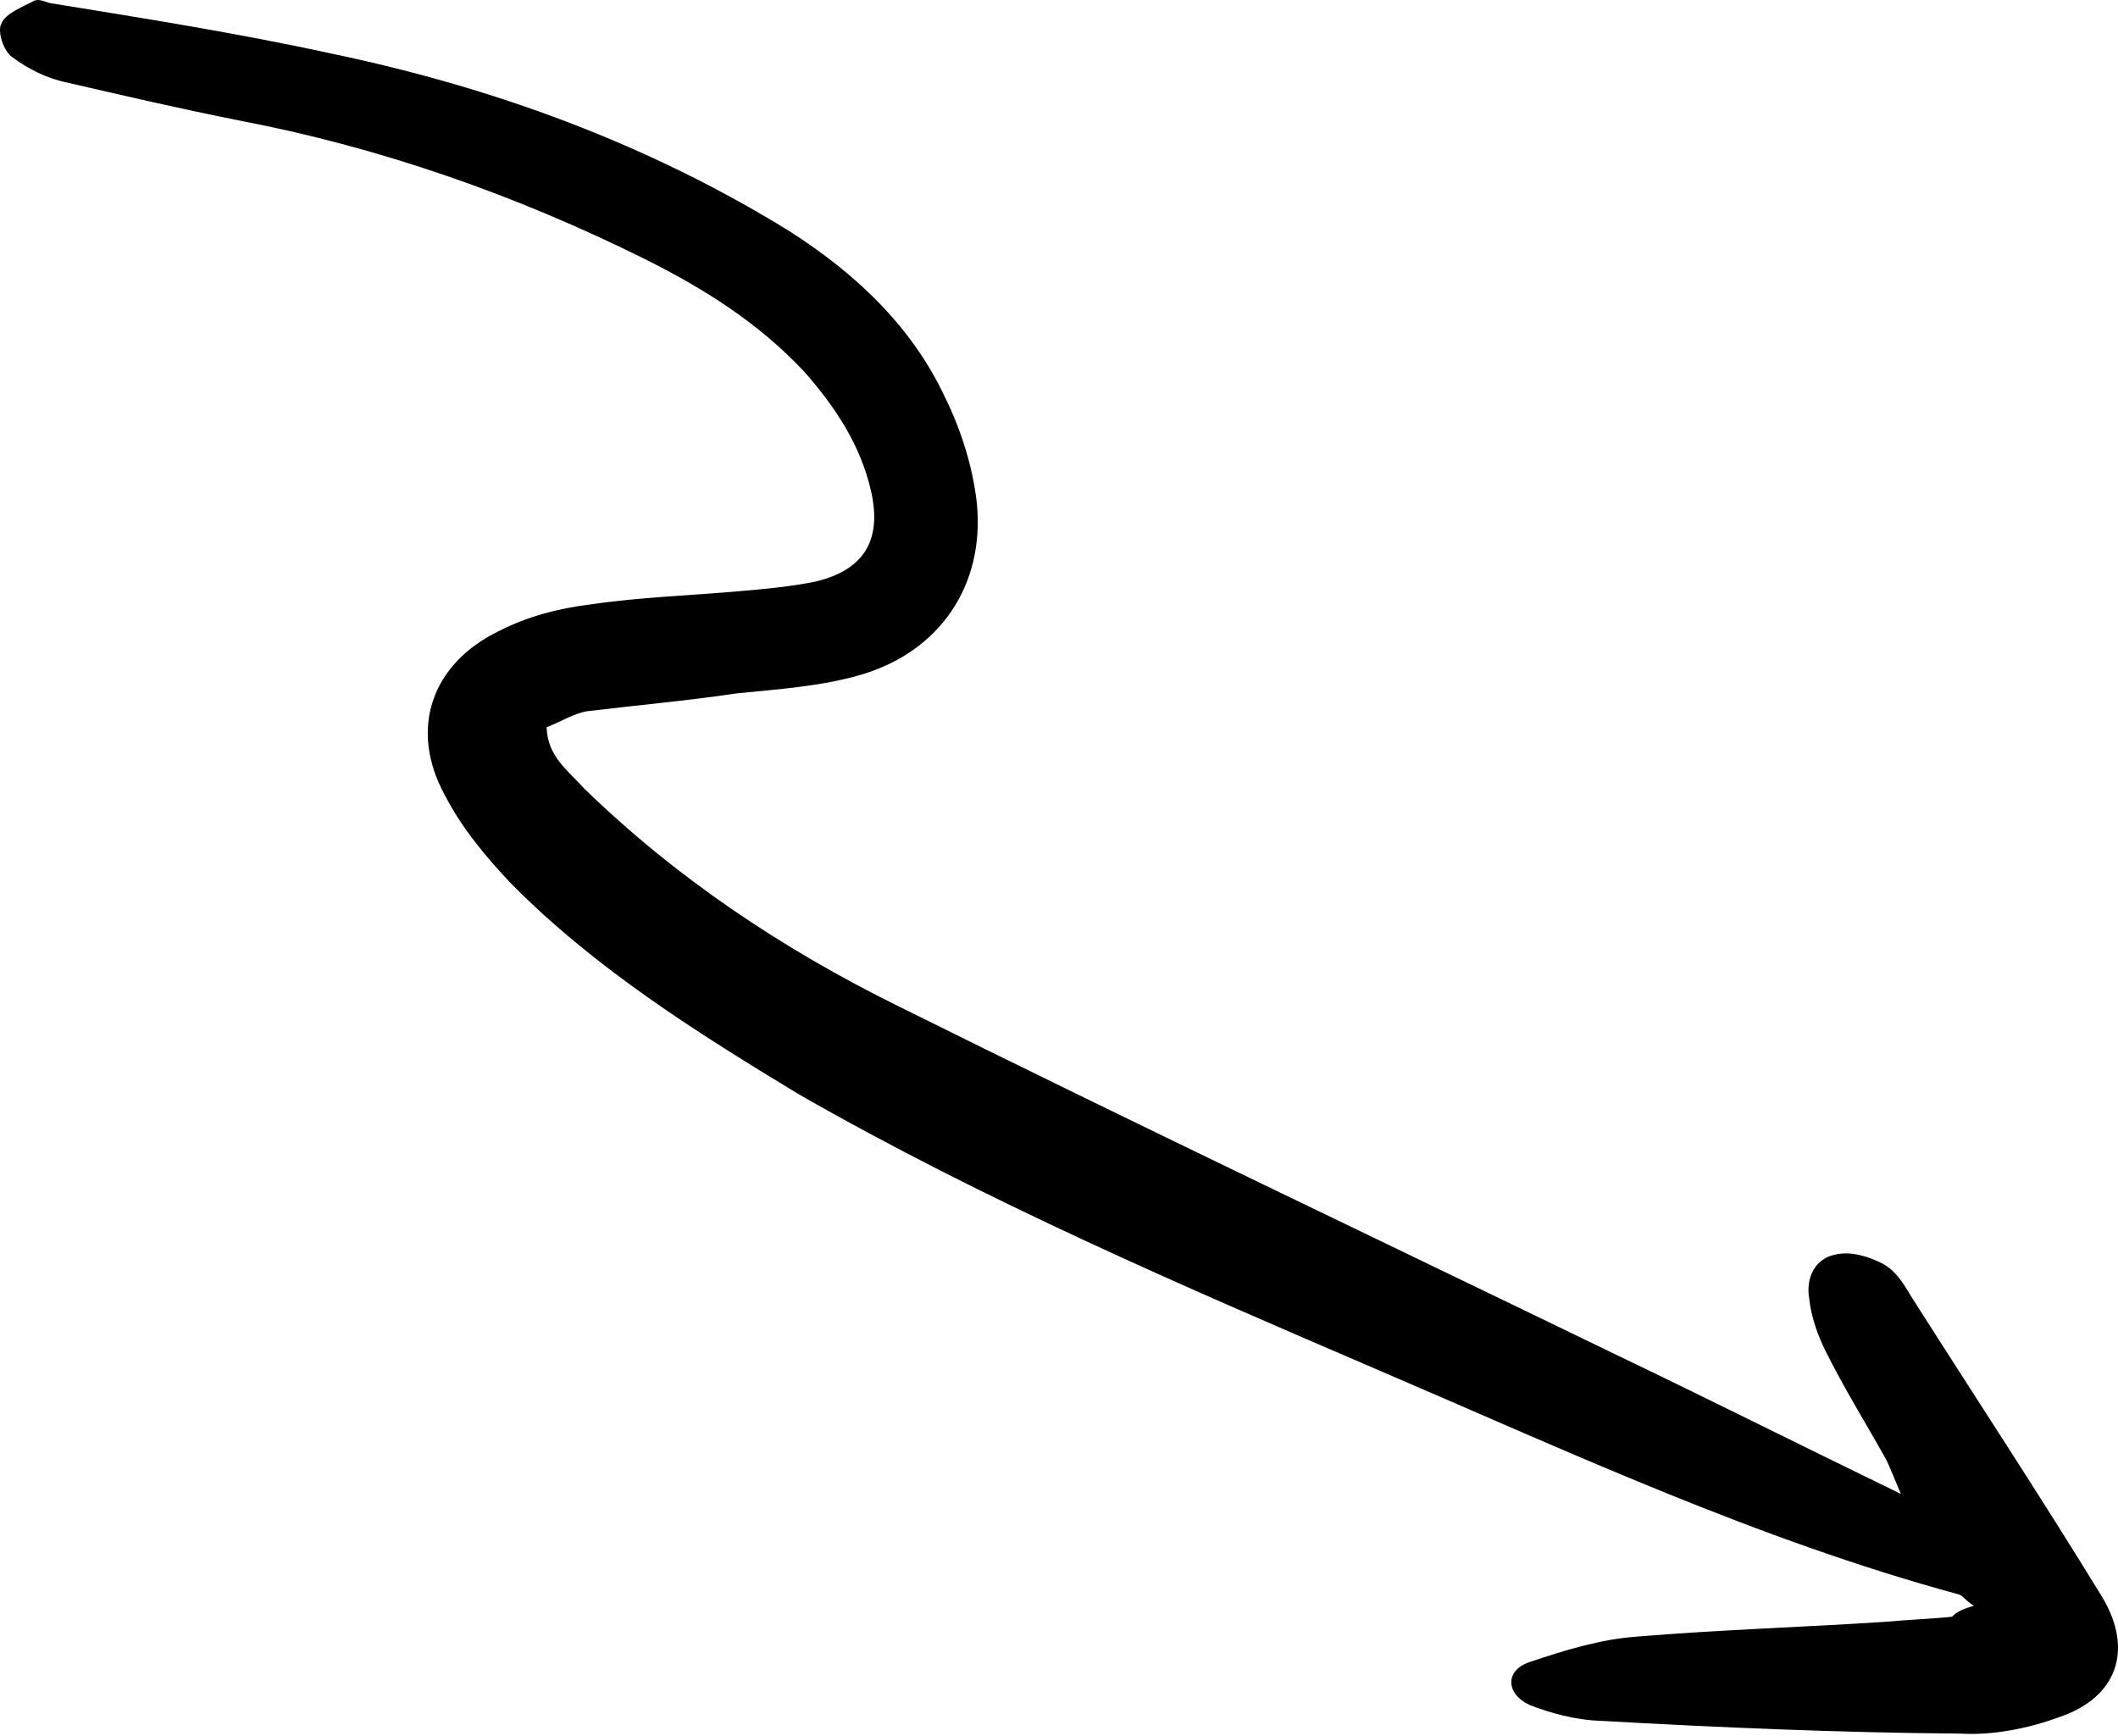 <?xml version="1.0" encoding="UTF-8"?> <svg xmlns="http://www.w3.org/2000/svg" width="405" height="332" viewBox="0 0 405 332" fill="none"> <path d="M377.439 307.041C375.707 305.96 375.399 305.12 374.542 304.862C335.998 294.403 300.098 277.634 263.666 262.014C226.085 245.862 188.504 229.71 152.777 209.255C133.166 197.38 113.828 185.214 97.768 168.985C93.088 164.028 88.392 158.504 85.086 152.089C78.198 139.552 82.353 126.967 95.474 120.628C100.773 117.921 106.673 116.329 112.881 115.577C122.467 114.158 132.087 113.87 141.69 113.017C146.491 112.59 151.293 112.164 156.077 111.171C165.355 108.912 168.582 103.151 166.613 94.148C164.645 85.145 159.607 77.649 153.745 71.028C144.97 61.661 134.581 55.175 123.369 49.563C98.647 37.274 72.604 28.141 45.547 23.002C34.436 20.785 23.6 18.277 12.764 15.769C9.06 15.03 5.323 13.159 2.426 10.98C0.694 9.899 -0.556 5.972 0.251 4.532C1.04 2.526 4.402 1.292 6.632 0.093C7.472 -0.215 8.621 0.317 9.478 0.574C27.122 3.446 45.331 6.3 63.575 10.286C94.352 16.73 123.841 27.46 150.962 44.207C163.665 52.324 174.446 62.48 180.802 76.166C183.818 82.306 186.01 89.321 186.778 96.094C188.383 111.905 179.701 124.625 164.541 129.043C156.961 131.252 148.764 131.78 140.858 132.582C131.272 134.001 121.669 134.855 112.357 135.982C109.819 136.341 107.041 138.124 104.52 139.048C104.689 144.707 108.734 147.418 111.665 150.729C129.166 167.764 149.394 181.32 171.527 192.269C217.233 214.975 263.197 236.824 308.886 258.964C326.699 267.494 344.237 276.315 363.49 285.652C362.273 282.856 361.657 281.176 360.749 279.22C356.859 272.257 352.695 265.585 349.08 258.33C347.572 255.259 346.339 251.898 345.946 248.228C345.262 244.284 347.133 240.547 351.077 239.862C353.89 239.212 357.319 240.242 359.908 241.581C362.496 242.92 363.987 245.424 365.478 247.928C377.662 267.104 390.12 285.989 402.029 305.457C407.992 315.474 404.867 324.629 393.651 328.363C387.769 330.521 381.012 331.855 374.77 331.475C351.827 331.311 328.575 330.307 305.598 329.011C301.345 328.855 296.493 327.584 292.481 326.004C287.886 323.876 287.751 319.349 292.519 317.791C298.967 315.616 305.982 313.424 313.047 312.93C329.149 311.599 344.994 311.126 360.821 310.086C365.057 309.677 369.018 309.558 373.254 309.148C374.077 308.274 375.192 307.675 377.439 307.041Z" fill="black"></path> </svg> 